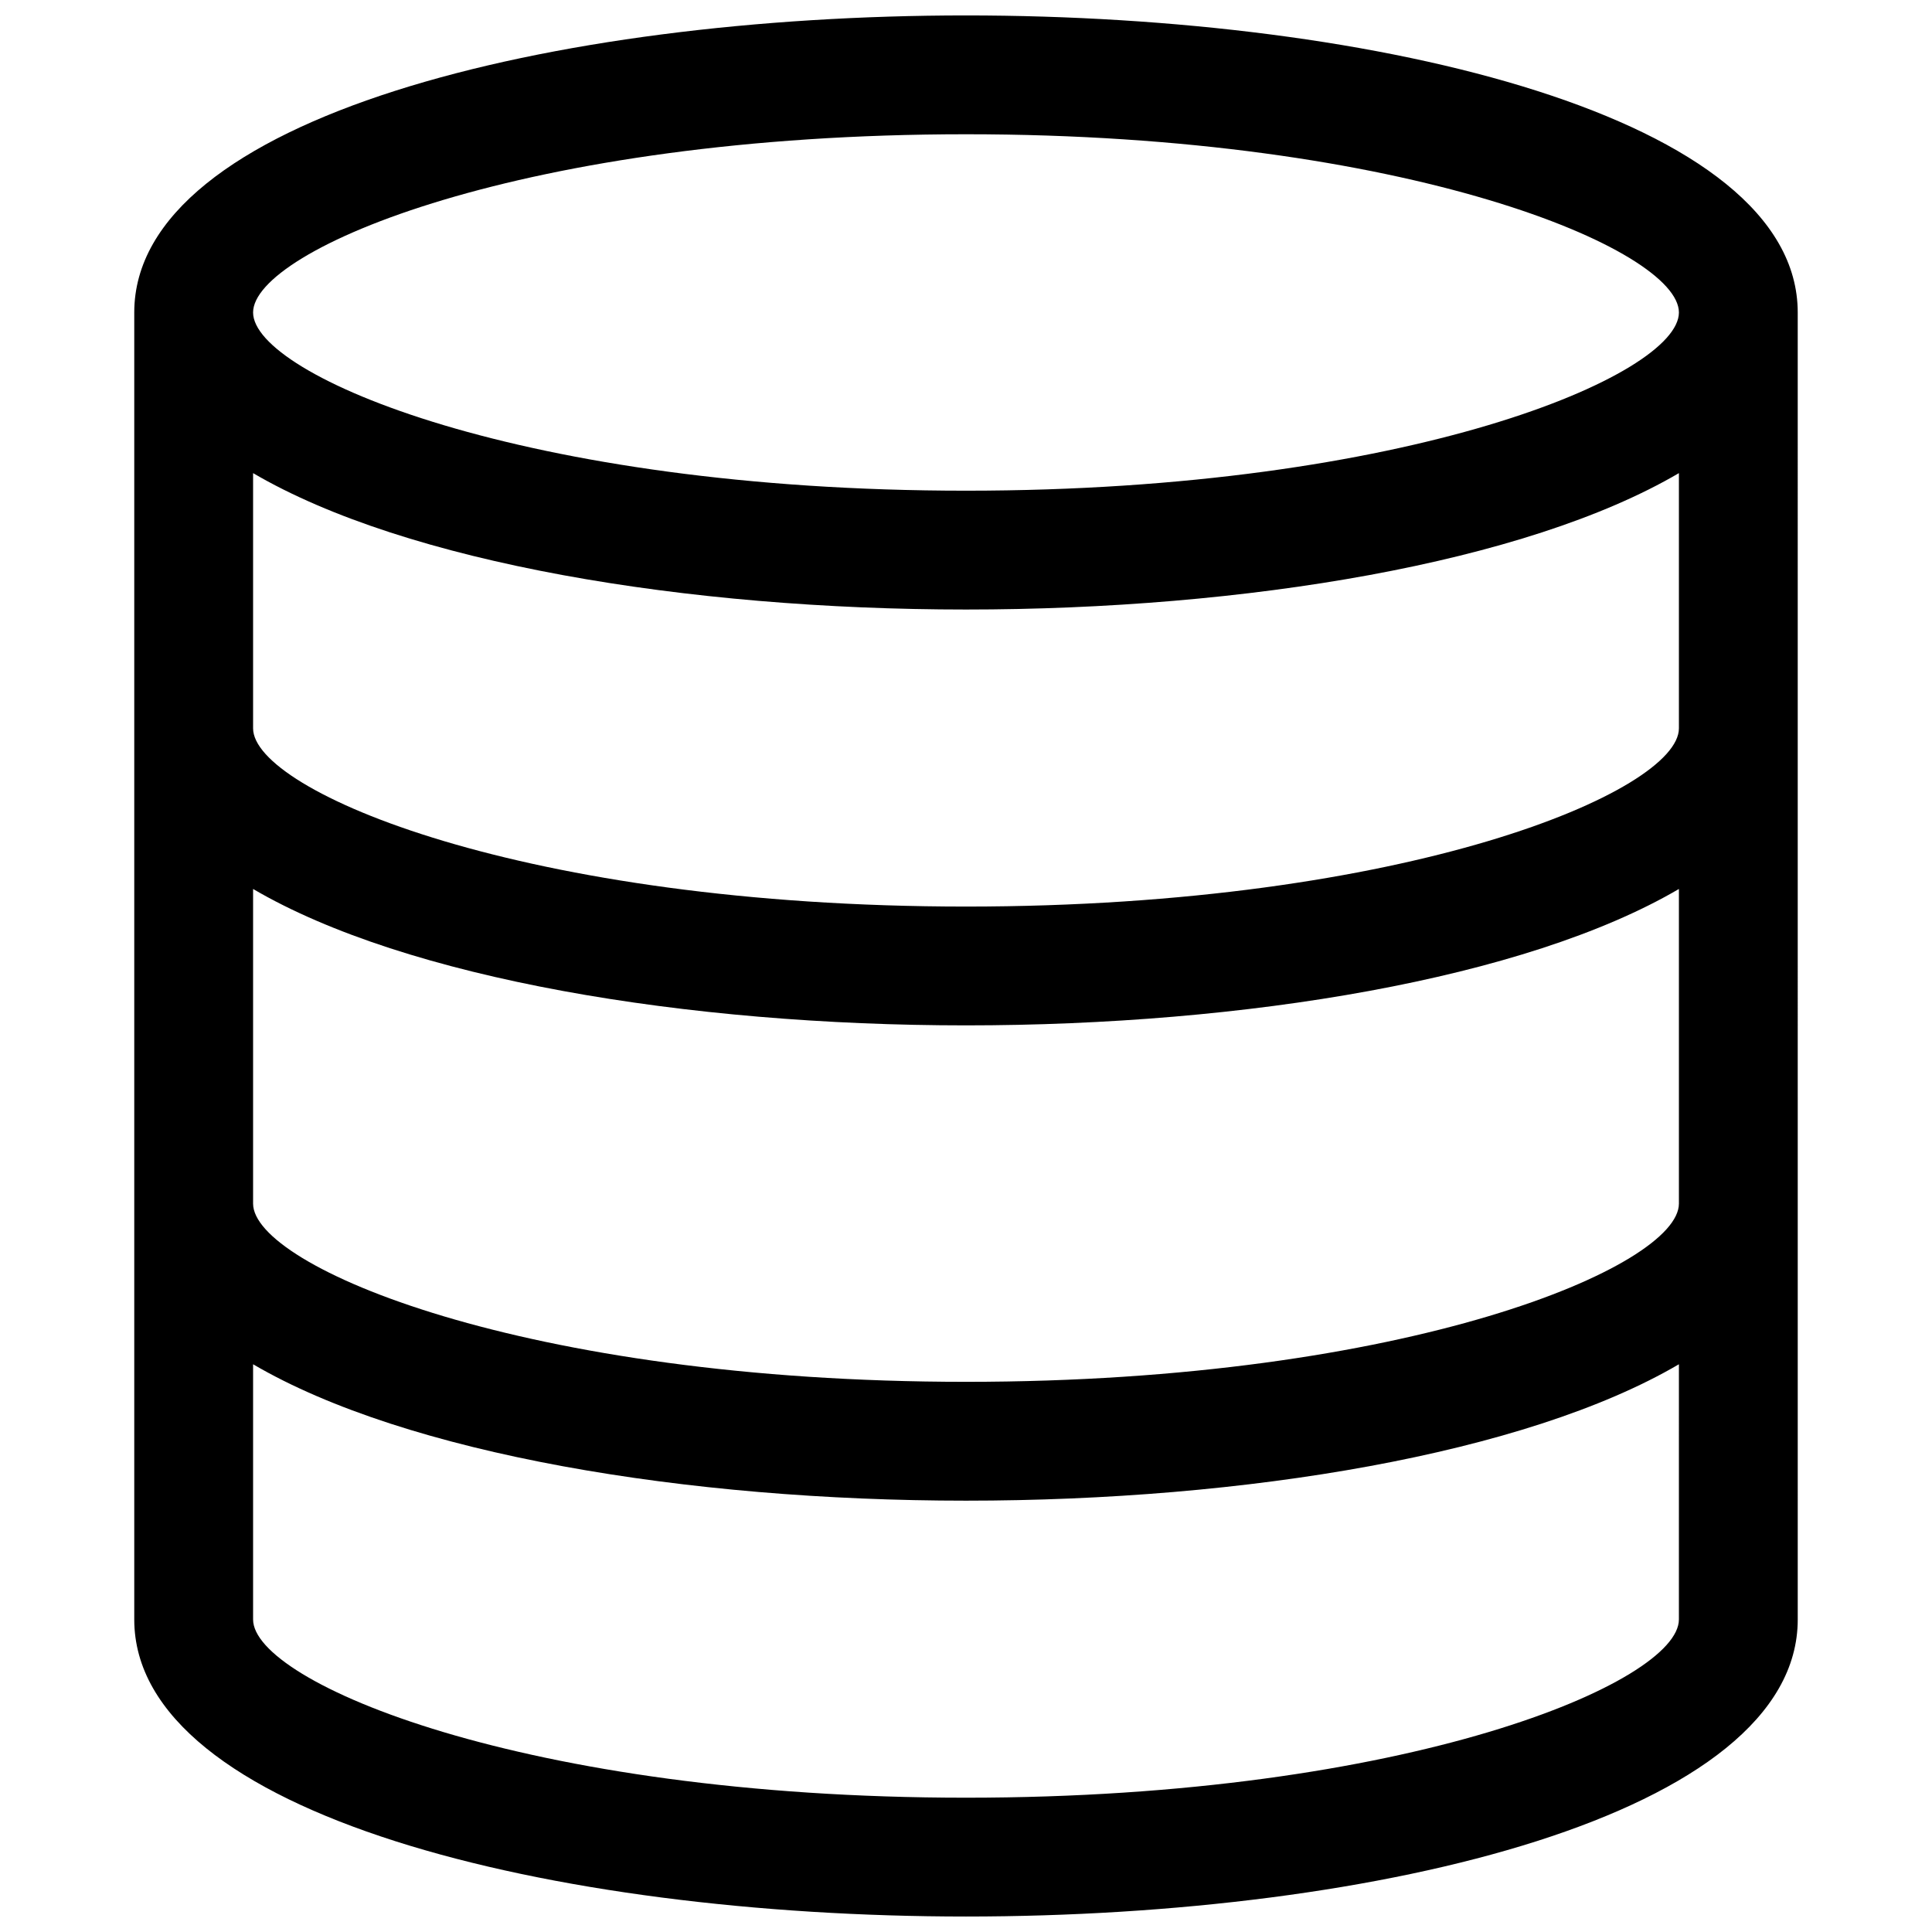 <?xml version="1.0" encoding="UTF-8"?>
<!-- Uploaded to: SVG Repo, www.svgrepo.com, Generator: SVG Repo Mixer Tools -->
<svg width="800px" height="800px" version="1.1" viewBox="144 144 512 512" xmlns="http://www.w3.org/2000/svg">
 <defs>
  <clipPath id="a">
   <path d="m179 148.09h442v503.81h-442z"/>
  </clipPath>
 </defs>
 <g clip-path="url(#a)">
  <path d="m400 148.09c-109.53 0-220.42 27.039-220.42 78.719v346.37c0 51.68 110.89 78.719 220.42 78.719s220.42-27.039 220.42-78.719l-0.004-346.37c0-51.68-110.88-78.719-220.41-78.719zm188.93 314.88c0 16.648-71.73 47.23-188.93 47.23-117.2 0-188.93-30.582-188.93-47.23v-83.383c40.684 23.844 115.09 36.148 188.93 36.148s148.25-12.305 188.93-36.148zm0-125.95c0 16.648-71.73 47.23-188.93 47.23-117.2 0-188.93-30.582-188.93-47.23v-67.637c40.684 23.844 115.09 36.148 188.93 36.148s148.25-12.305 188.93-36.148zm-188.93-157.44c117.2 0 188.93 30.582 188.93 47.23s-71.73 47.23-188.93 47.23c-117.2 0.004-188.93-30.578-188.93-47.23 0-16.648 71.73-47.23 188.93-47.23zm0 440.83c-117.2 0-188.93-30.582-188.93-47.23v-67.637c40.684 23.844 115.09 36.148 188.93 36.148s148.25-12.305 188.93-36.148l-0.004 67.637c0 16.648-71.73 47.23-188.93 47.23z"/>
 </g>
</svg>